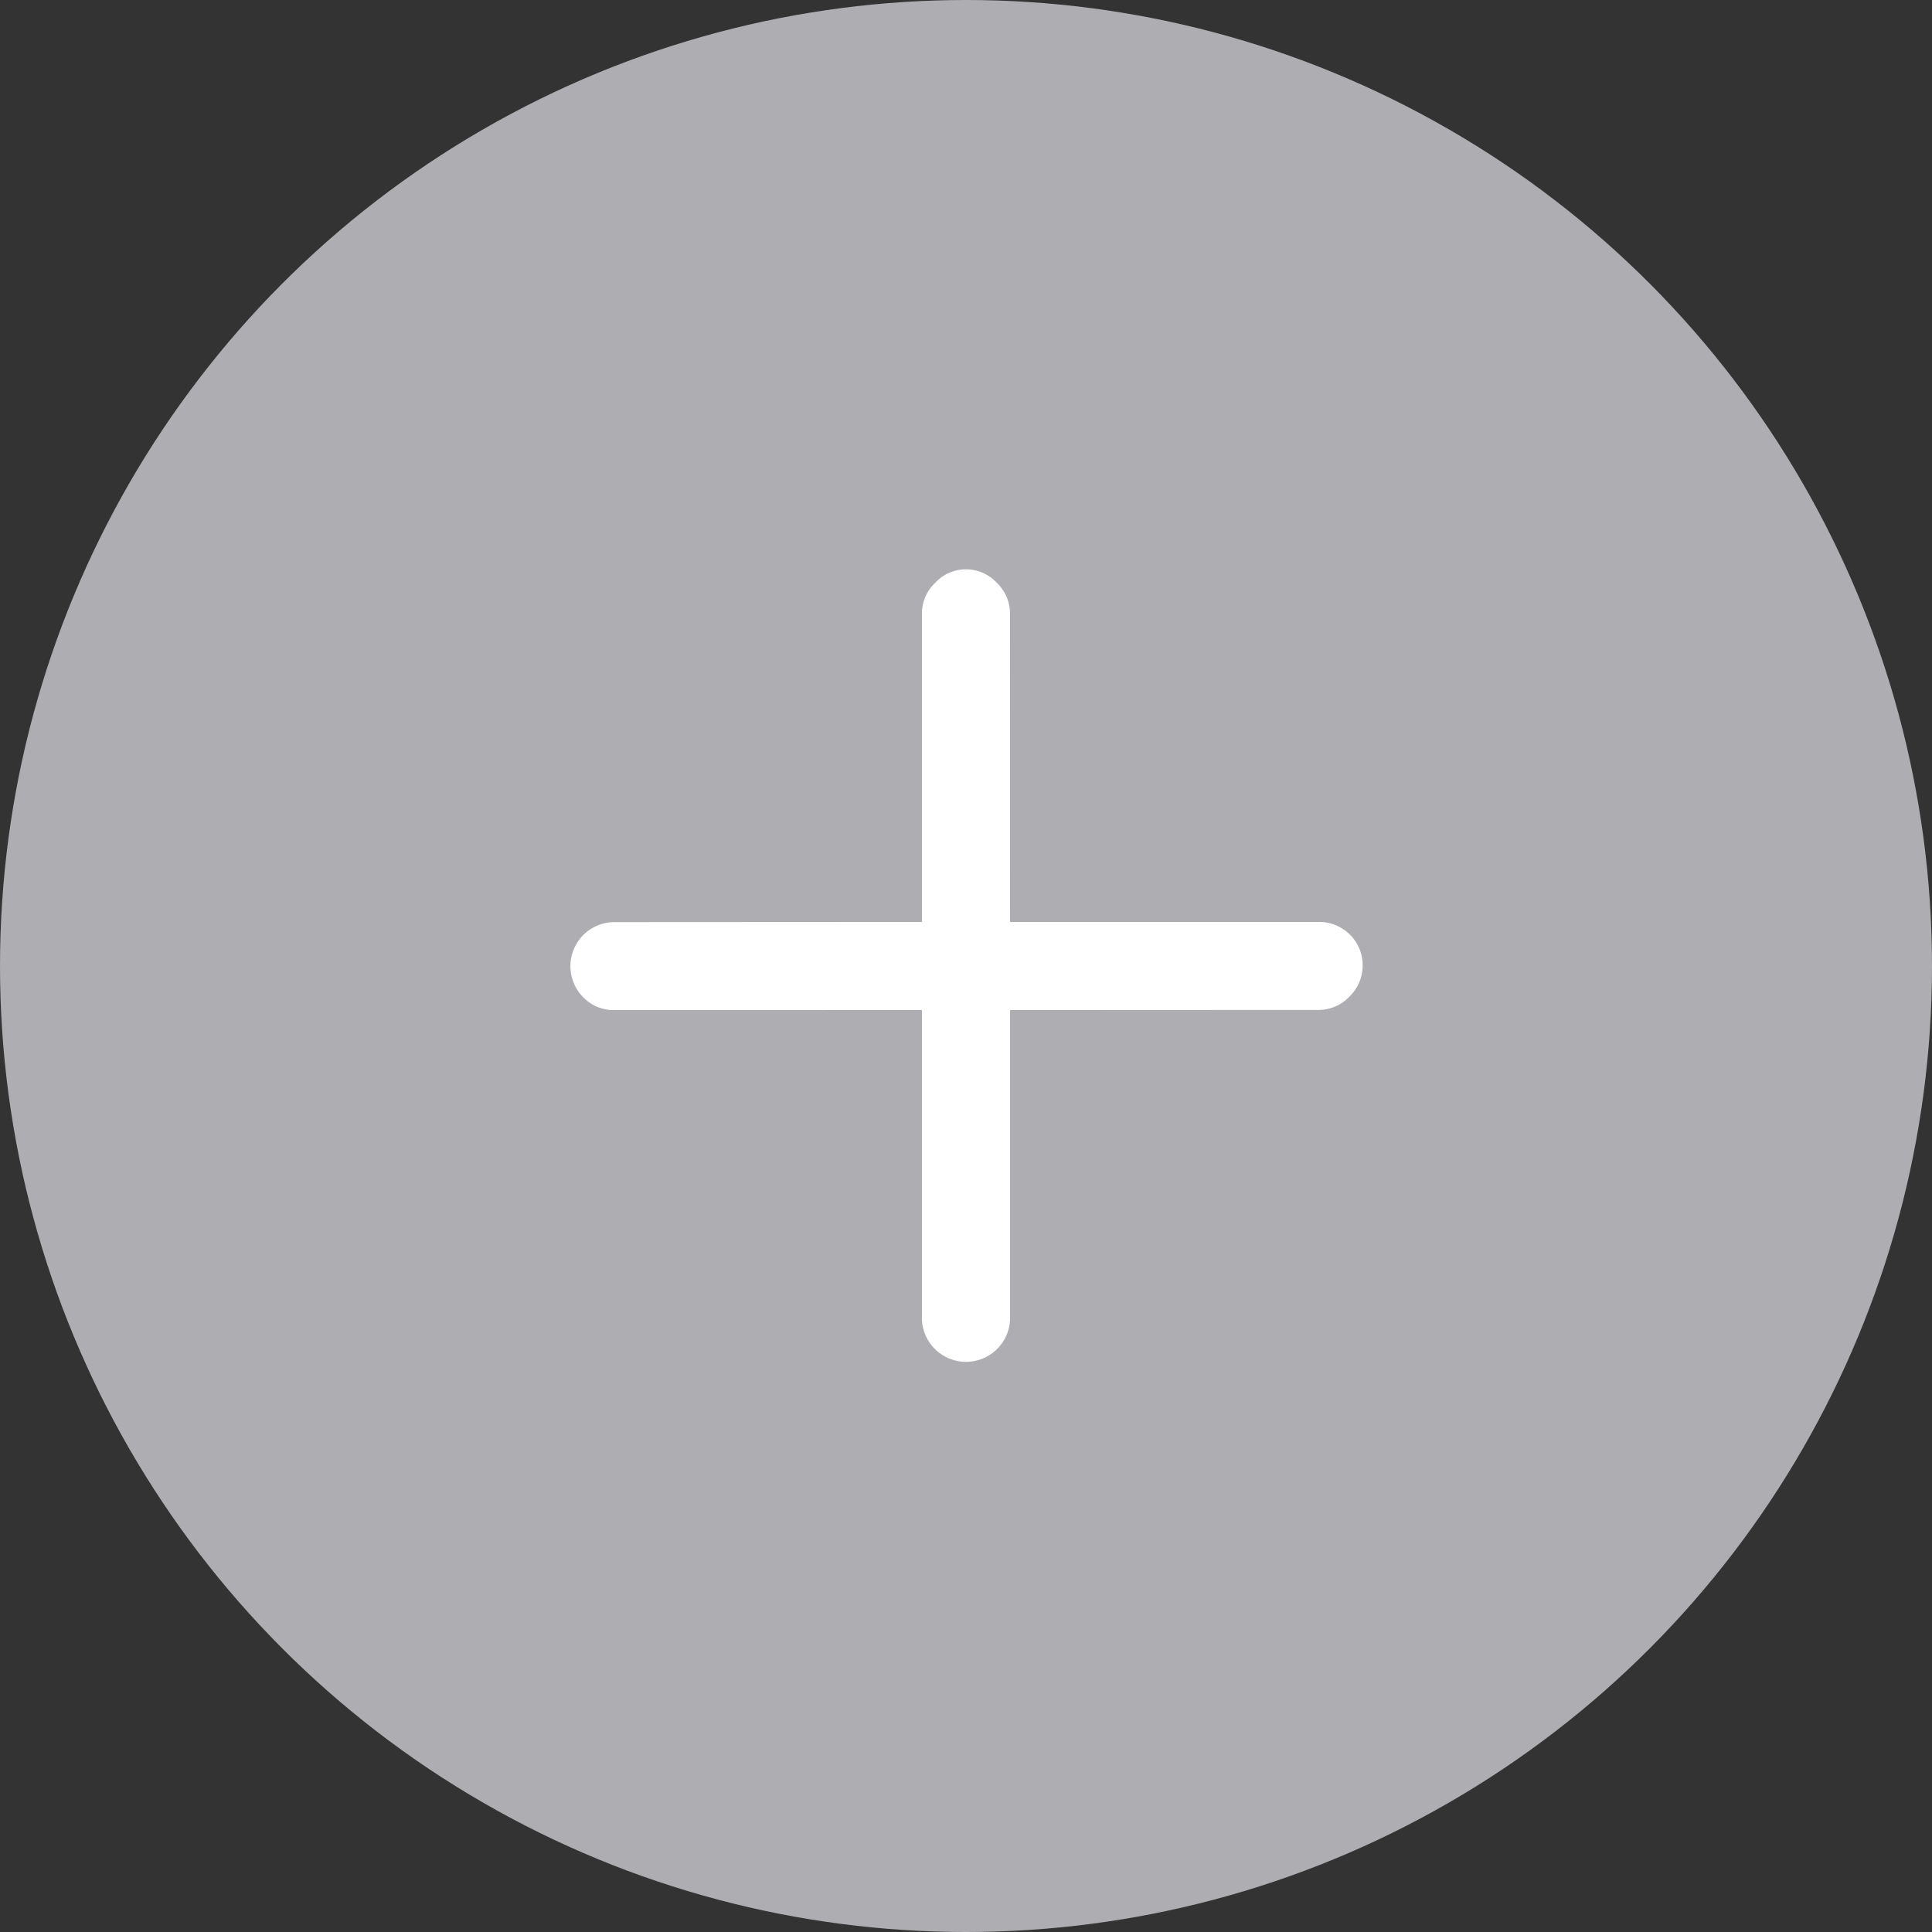 <svg xmlns="http://www.w3.org/2000/svg" width="56" height="56" viewBox="0 0 56 56"><rect x="0" y="0" width="56" height="56" fill="#333333" stroke="none"/><g transform="translate(-649 -8225)"><circle cx="28" cy="28" r="28" transform="translate(649 8225)" fill="#aeaeb2"/><g transform="translate(54.298 1631.299)"><path d="M8.485,10.292,2.162,16.616a1.225,1.225,0,0,1-.9.355,1.278,1.278,0,0,1-.9-2.162L6.679,8.485.355,2.162A1.225,1.225,0,0,1,0,1.258,1.214,1.214,0,0,1,1.258,0a1.225,1.225,0,0,1,.9.355L8.485,6.679,14.809.355a1.259,1.259,0,0,1,2.162.9,1.225,1.225,0,0,1-.355.9L10.292,8.485l6.324,6.324a1.278,1.278,0,0,1-1.807,1.807Z" transform="translate(622.702 6609.701) rotate(45)" fill="#fff"/></g></g></svg>